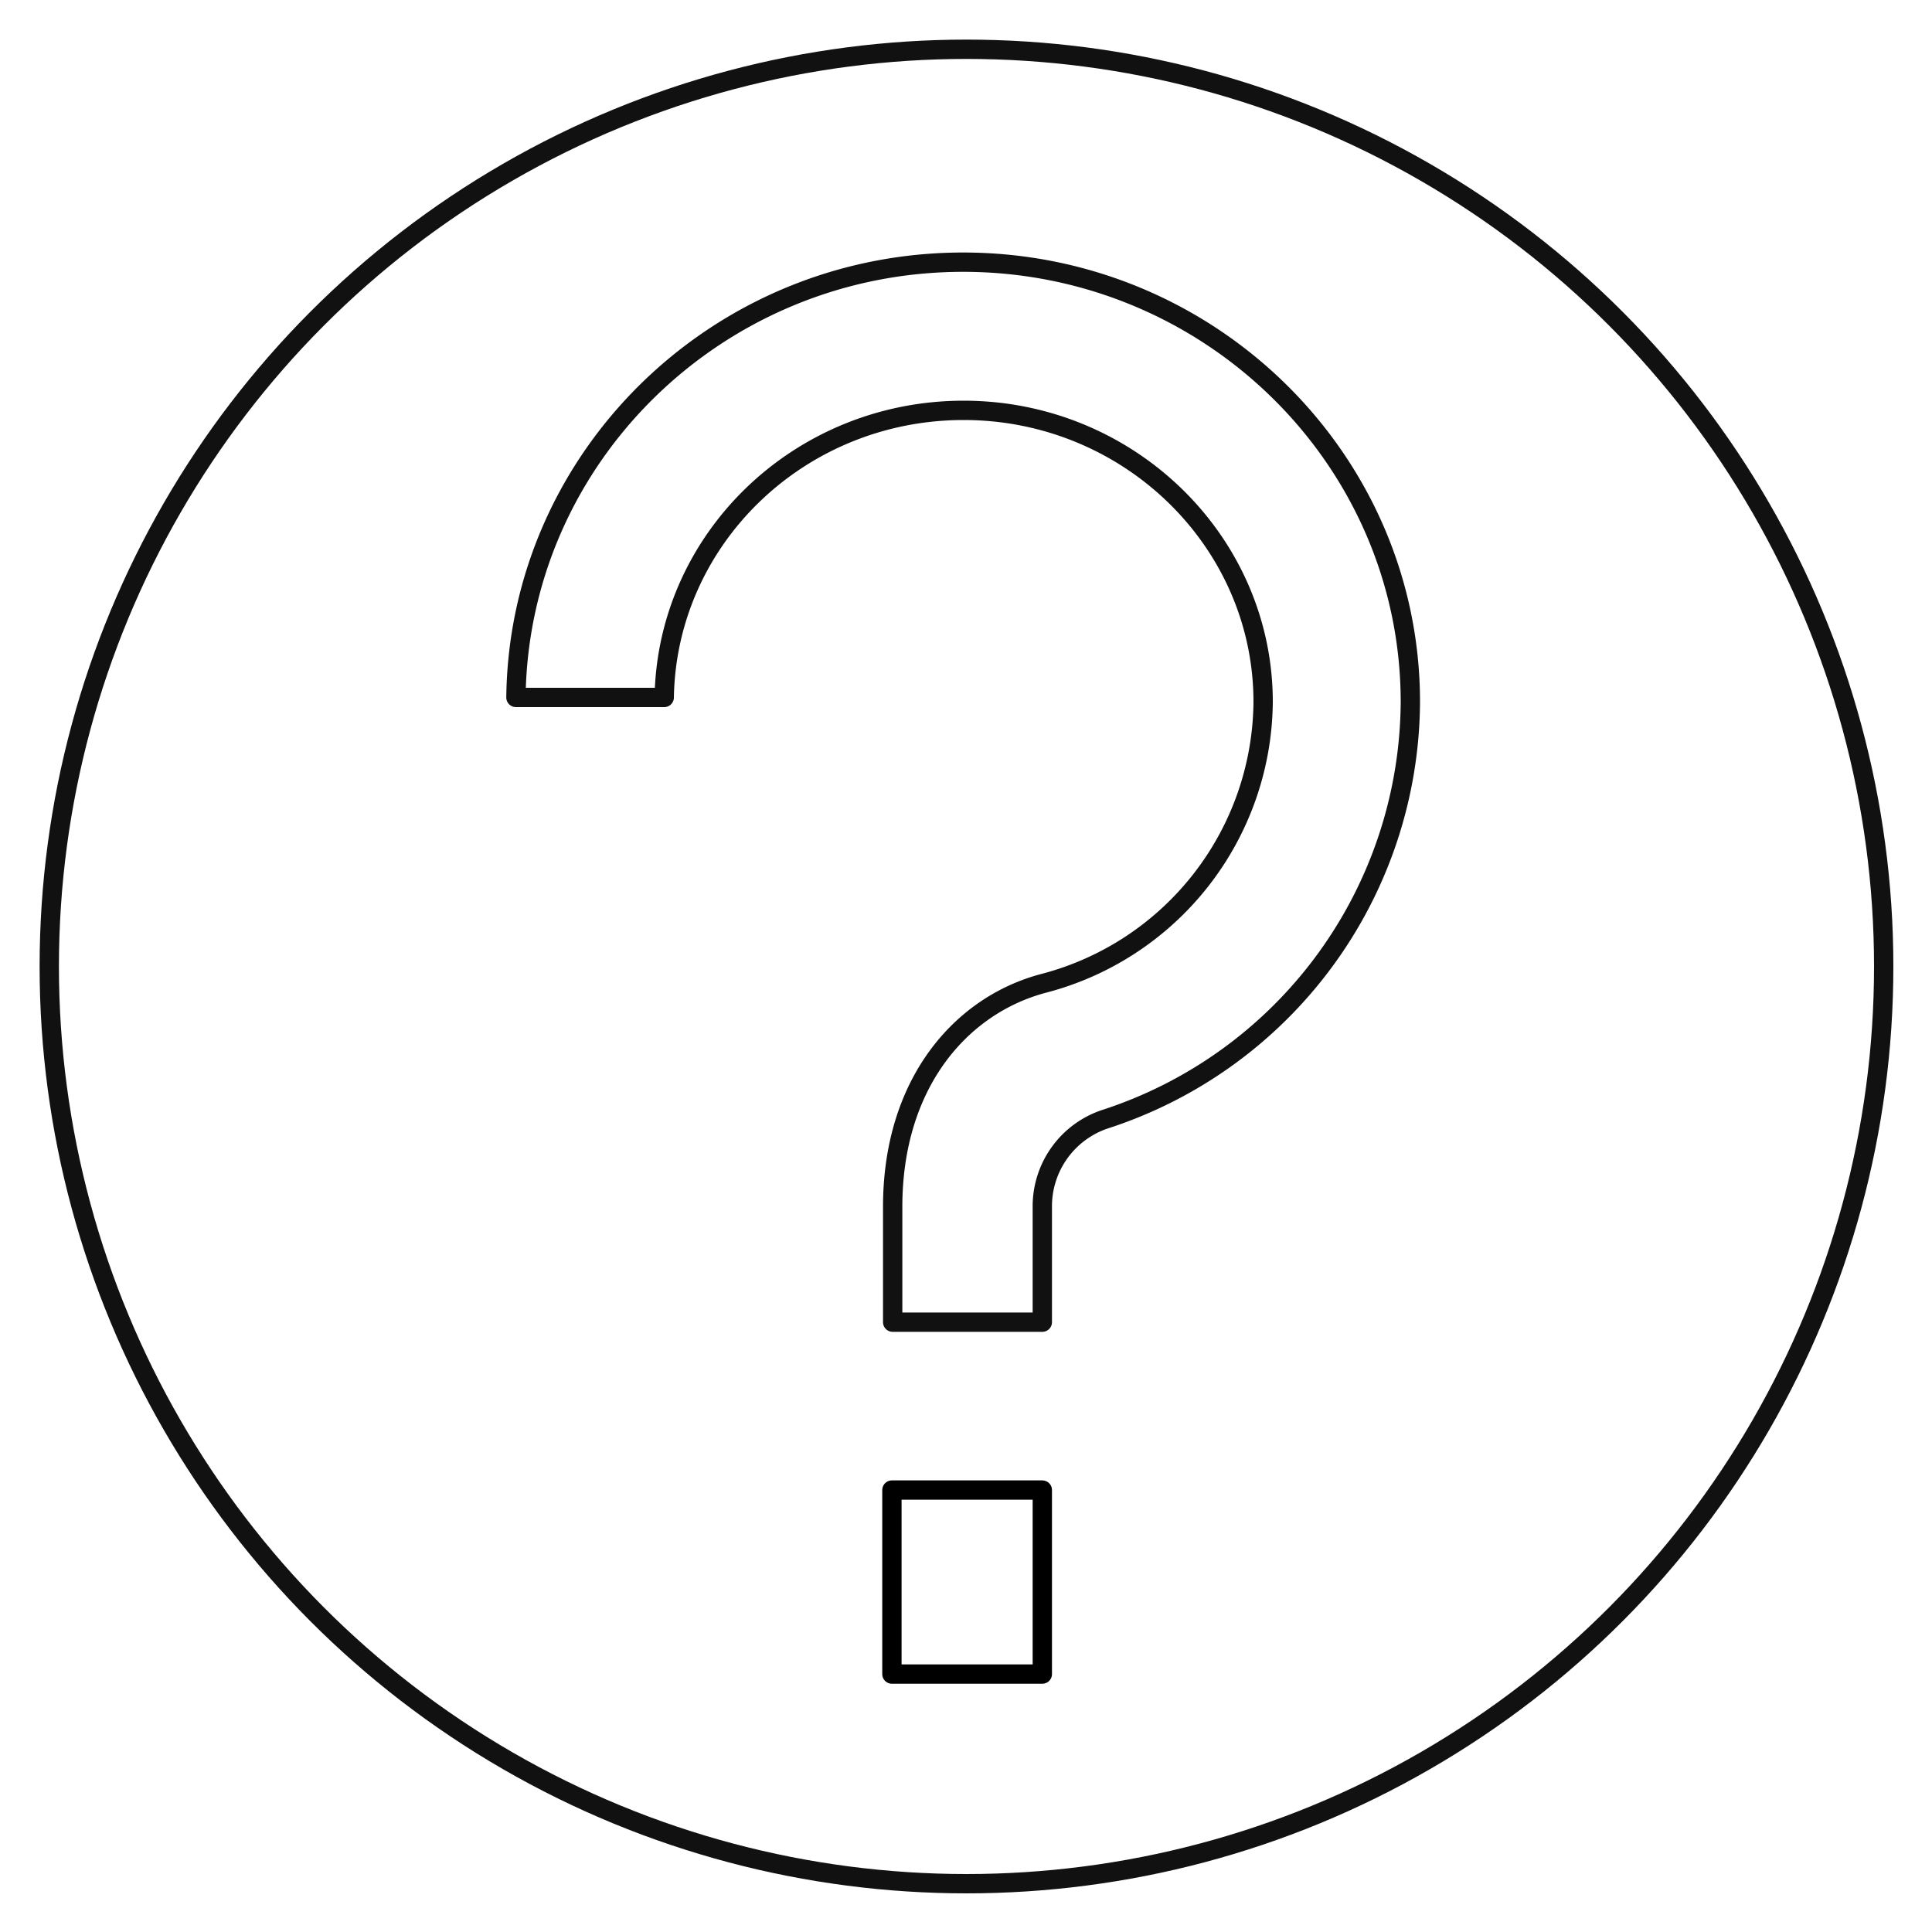 <svg xmlns="http://www.w3.org/2000/svg" viewBox="0 0 200 200"><title>201104_viega_Icon-Set_complete</title><g id="questionmark"><circle cx="100.05" cy="100.05" r="94.95" style="fill:none;stroke:#111;stroke-linecap:round;stroke-linejoin:round;stroke-width:2px"/><g id="_3" data-name="3"><rect x="92.33" y="154.25" width="15.57" height="19.05" style="fill:none;stroke:#000;stroke-linecap:round;stroke-linejoin:round;stroke-width:2px"/><path d="M146,72.68c0-25.11-20.77-45.54-46.3-45.54-25.37,0-46,20.17-46.29,45.06H68.76c.27-16.43,14-29.72,31-29.72,17.07,0,31,13.55,31,30.2a30.38,30.38,0,0,1-22.78,29.13c-8.53,2.28-15.57,10.35-15.57,23.12v11.94H107.9V124.93a9.5,9.5,0,0,1,6.46-9.06A45.68,45.68,0,0,0,146,72.68Z" style="fill:none;stroke:#111;stroke-linecap:round;stroke-linejoin:round;stroke-width:2px"/></g></g></svg>